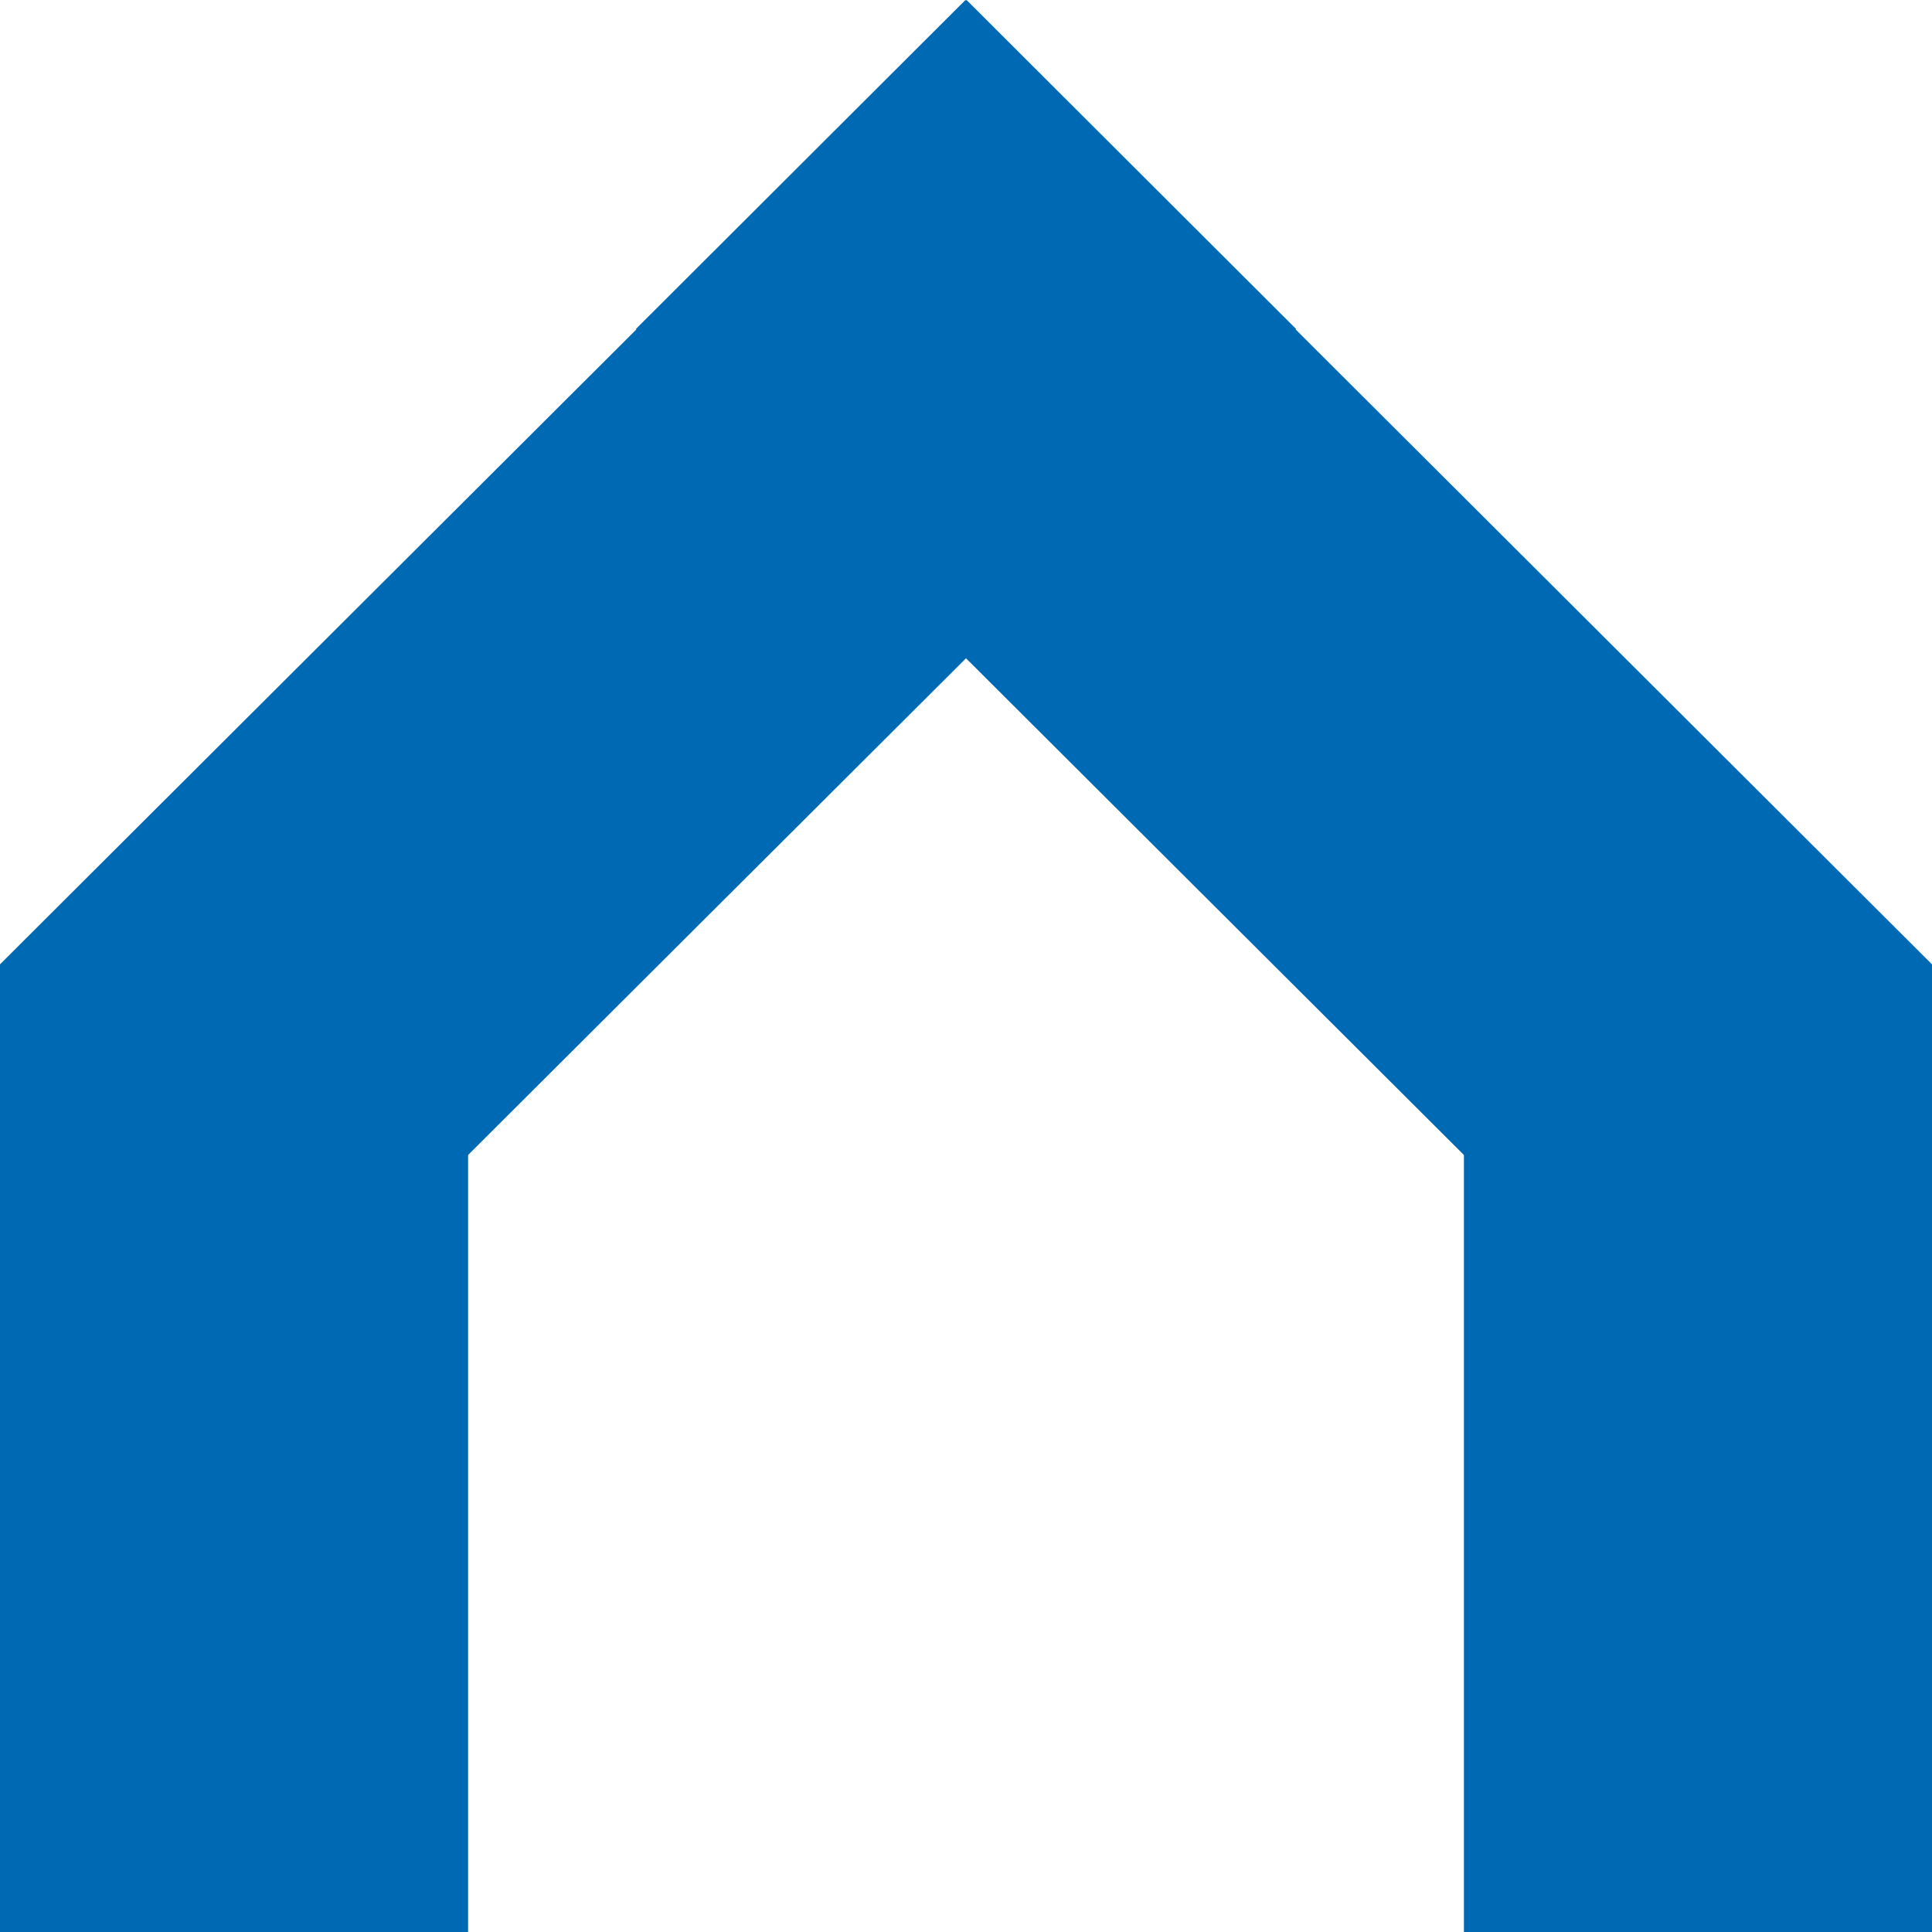 <?xml version="1.0" encoding="utf-8"?>
<!-- Generator: Adobe Illustrator 24.2.1, SVG Export Plug-In . SVG Version: 6.00 Build 0)  -->
<svg version="1.1" id="Ebene_1" xmlns="http://www.w3.org/2000/svg" xmlns:xlink="http://www.w3.org/1999/xlink" x="0px" y="0px"
	 viewBox="0 0 350 350" style="enable-background:new 0 0 350 350;" xml:space="preserve">
<style type="text/css">
	.st0{fill-rule:evenodd;clip-rule:evenodd;fill:#0069B4;}
</style>
<desc>Created with Sketch.</desc>
<g id="Page-1">
	<g id="Group-3-Copy">
		<rect id="Rectangle-Copy-13" y="181" class="st0" width="84.8" height="169"/>
		<rect id="Rectangle-Copy-14" x="265.2" y="181" class="st0" width="84.8" height="169"/>
		<polygon id="Rectangle-Copy-12--Rectangle" class="st0" points="350,174.7 350,234 320,263.9 115.2,59.6 174.9,0 		"/>
		<polygon id="Rectangle--Rectangle" class="st0" points="0,233.9 0,174.7 175.1,0 234.8,59.6 30,263.9 		"/>
	</g>
</g>
</svg>
